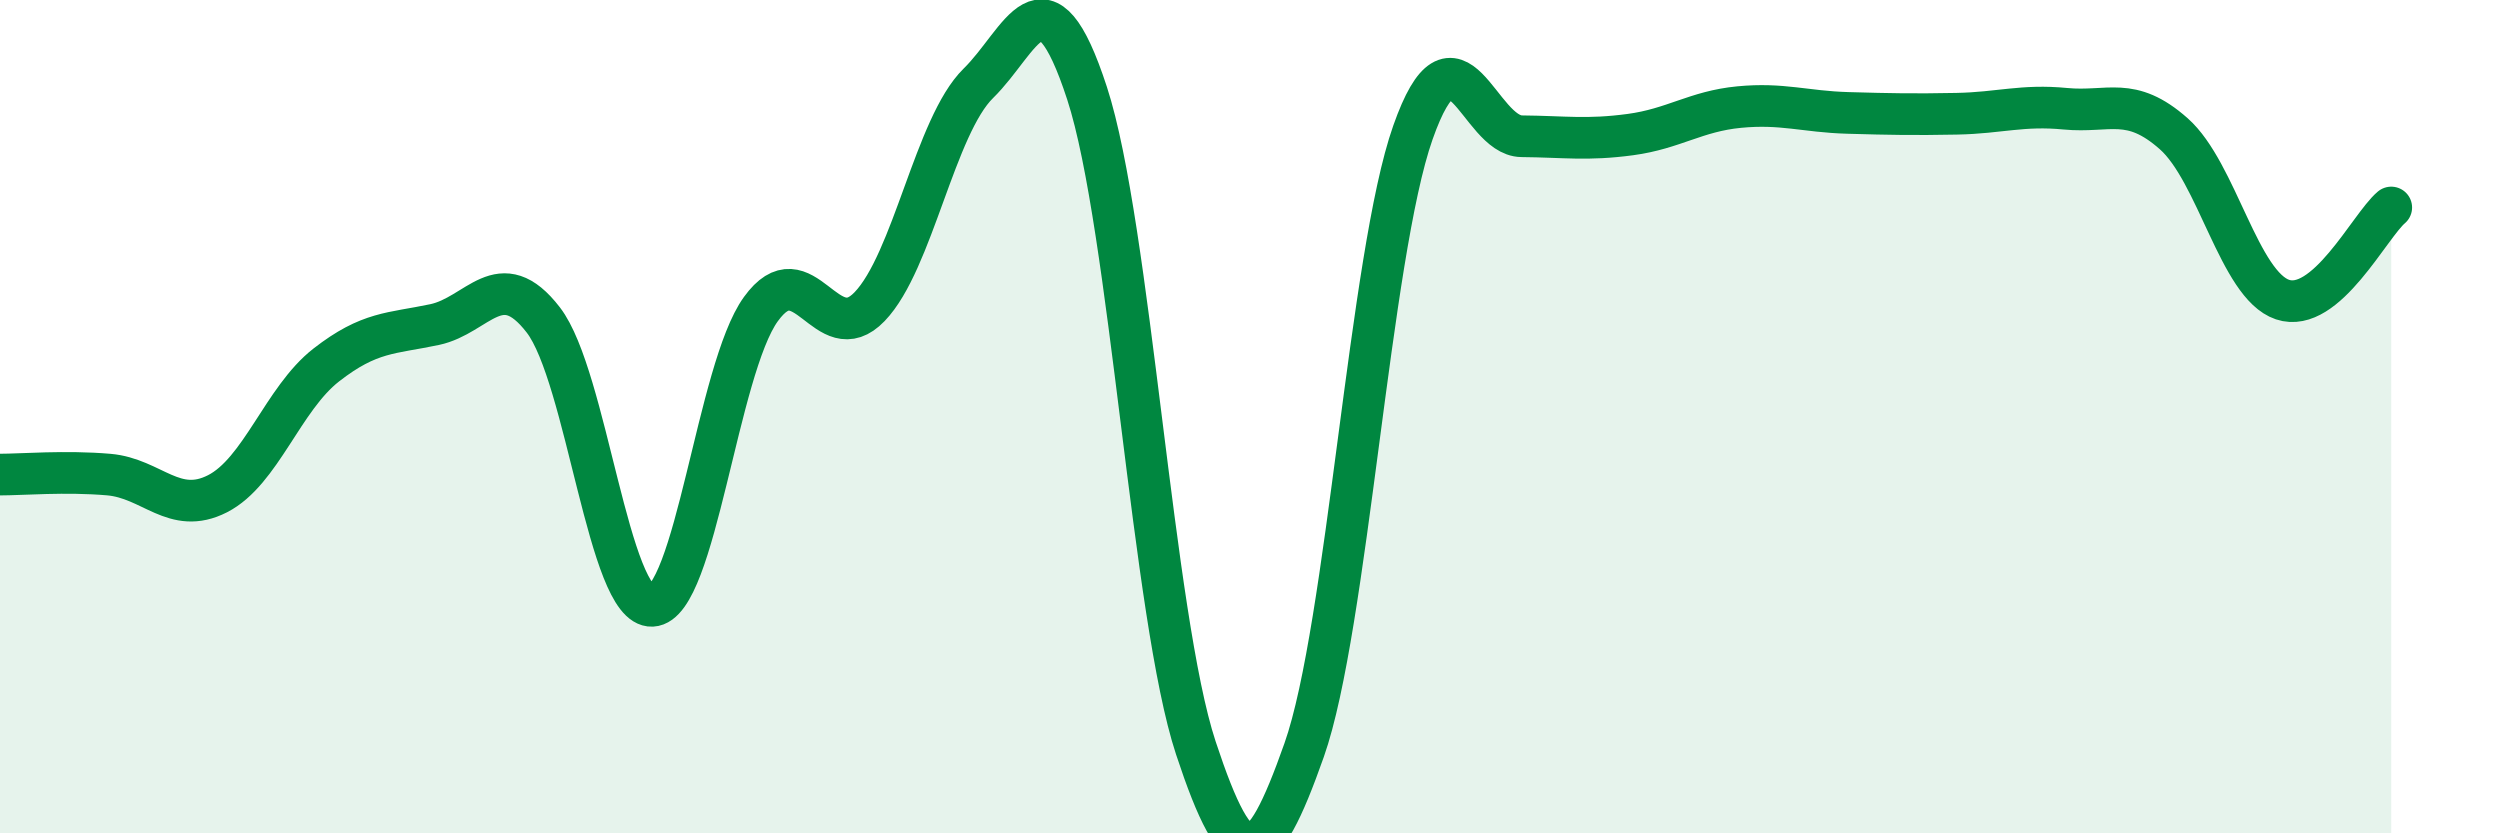 
    <svg width="60" height="20" viewBox="0 0 60 20" xmlns="http://www.w3.org/2000/svg">
      <path
        d="M 0,11.39 C 0.52,11.39 1.57,11.3 2.61,11.39 C 3.65,11.48 4.18,12.38 5.22,11.85 C 6.26,11.32 6.79,9.57 7.83,8.76 C 8.87,7.95 9.39,8.01 10.43,7.79 C 11.47,7.57 12,6.33 13.04,7.68 C 14.08,9.03 14.61,14.59 15.65,14.54 C 16.69,14.49 17.22,8.86 18.26,7.42 C 19.3,5.98 19.83,8.44 20.87,7.36 C 21.91,6.28 22.44,3.02 23.48,2 C 24.52,0.98 25.05,-0.95 26.09,2.24 C 27.13,5.43 27.66,14.8 28.7,17.95 C 29.74,21.1 30.26,20.95 31.3,18 C 32.34,15.05 32.87,6.13 33.91,3.18 C 34.95,0.23 35.48,3.26 36.52,3.27 C 37.56,3.28 38.09,3.37 39.13,3.23 C 40.17,3.09 40.7,2.67 41.74,2.57 C 42.78,2.47 43.31,2.68 44.35,2.71 C 45.39,2.74 45.92,2.75 46.96,2.73 C 48,2.71 48.53,2.51 49.57,2.61 C 50.61,2.71 51.13,2.29 52.17,3.21 C 53.21,4.13 53.74,6.84 54.78,7.19 C 55.82,7.54 56.87,5.42 57.39,4.98L57.39 20L0 20Z"
        fill="#008740"
        opacity="0.1"
        stroke-linecap="round"
        stroke-linejoin="round"
      />
      <path
        d="M 0,11.39 C 0.52,11.39 1.57,11.3 2.61,11.39 C 3.65,11.48 4.18,12.38 5.22,11.85 C 6.26,11.32 6.79,9.57 7.83,8.76 C 8.87,7.95 9.39,8.01 10.43,7.79 C 11.47,7.57 12,6.33 13.04,7.68 C 14.08,9.03 14.61,14.59 15.65,14.54 C 16.69,14.49 17.22,8.86 18.26,7.42 C 19.3,5.98 19.83,8.44 20.87,7.36 C 21.91,6.28 22.44,3.02 23.48,2 C 24.52,0.98 25.05,-0.95 26.09,2.24 C 27.13,5.43 27.66,14.8 28.7,17.95 C 29.74,21.1 30.26,20.95 31.3,18 C 32.34,15.05 32.87,6.13 33.91,3.18 C 34.95,0.23 35.48,3.26 36.52,3.27 C 37.56,3.28 38.09,3.37 39.13,3.23 C 40.17,3.09 40.7,2.67 41.74,2.57 C 42.78,2.47 43.31,2.68 44.35,2.71 C 45.39,2.74 45.92,2.75 46.96,2.73 C 48,2.71 48.53,2.51 49.57,2.61 C 50.61,2.71 51.13,2.29 52.17,3.21 C 53.21,4.13 53.74,6.84 54.78,7.19 C 55.82,7.54 56.87,5.42 57.39,4.98"
        stroke="#008740"
        stroke-width="1"
        fill="none"
        stroke-linecap="round"
        stroke-linejoin="round"
      />
    </svg>
  